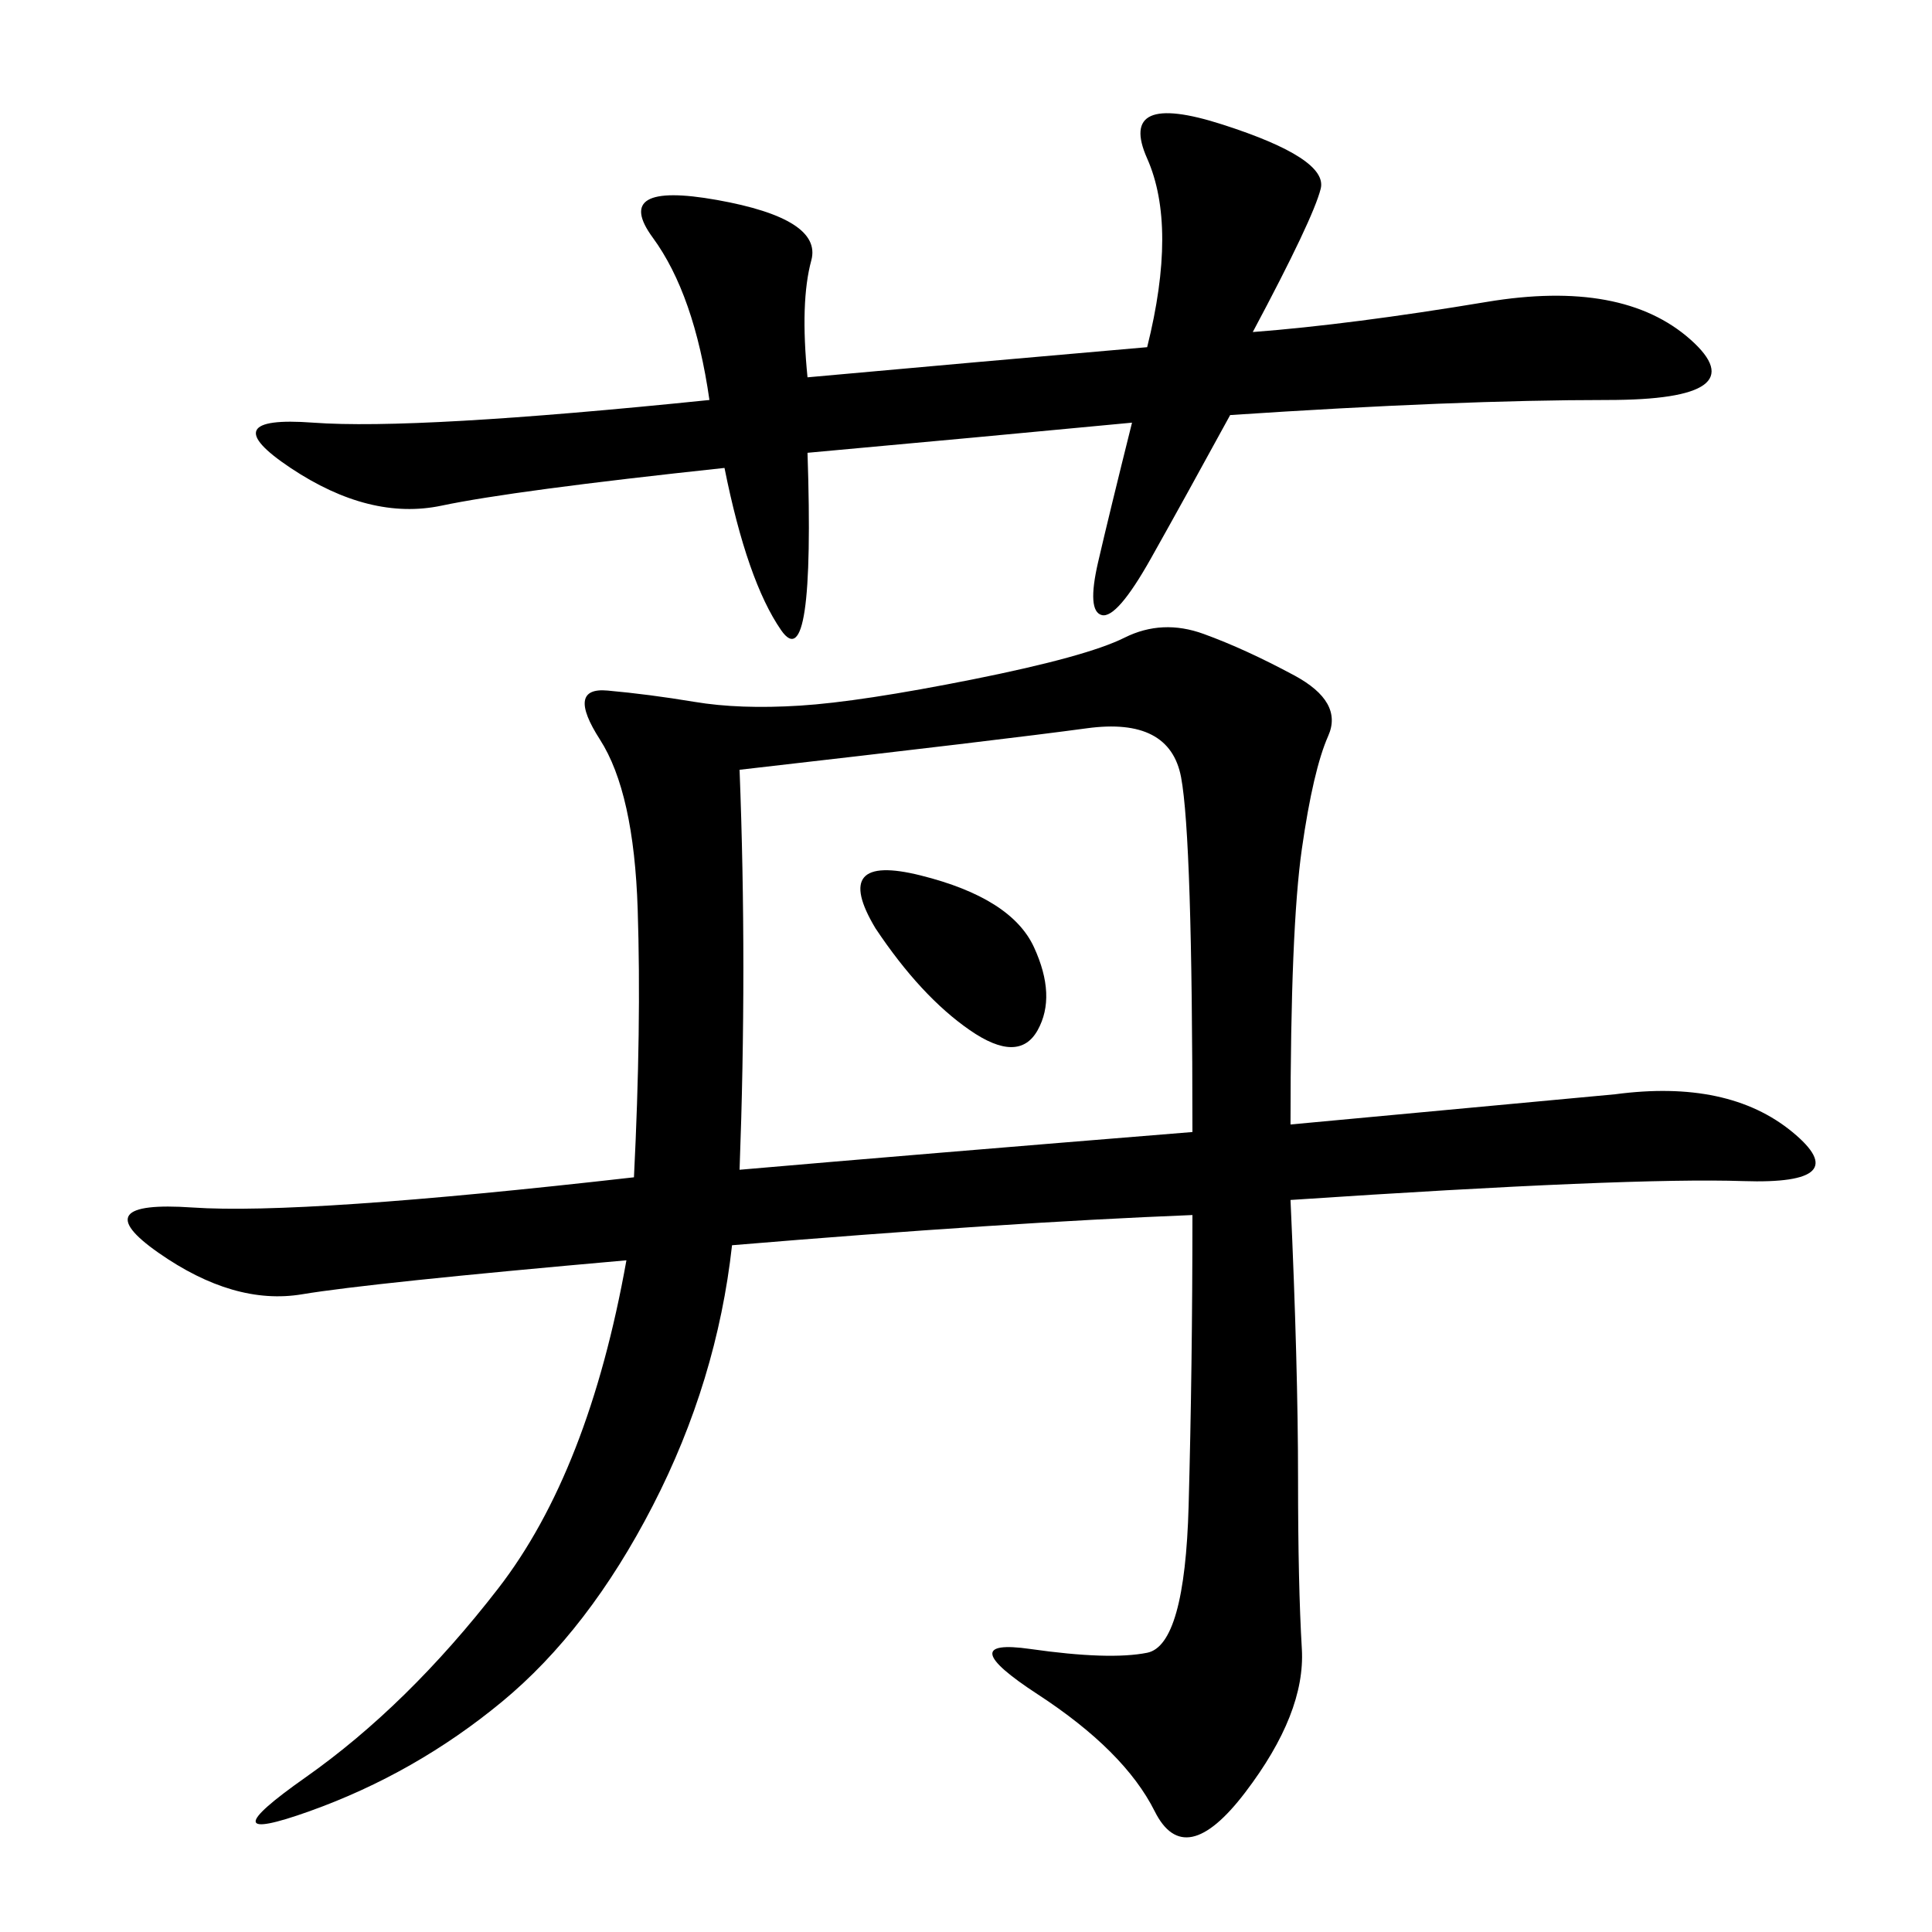 <svg xmlns="http://www.w3.org/2000/svg" xmlns:xlink="http://www.w3.org/1999/xlink" width="300" height="300"><path d="M200.39 174.61L250.78 169.92Q268.36 167.58 278.32 175.78Q288.28 183.98 270.70 183.40Q253.13 182.81 200.39 186.33L200.39 186.33Q201.56 212.11 201.56 229.69L201.56 229.69Q201.56 246.09 202.15 256.05Q202.73 266.02 193.36 278.32Q183.98 290.63 179.30 281.25Q174.61 271.88 161.13 263.09Q147.66 254.30 159.96 256.05Q172.27 257.81 178.13 256.64Q183.98 255.47 184.57 233.79Q185.16 212.11 185.16 188.67L185.16 188.67Q155.86 189.84 113.67 193.36L113.67 193.36Q111.33 214.45 101.37 233.79Q91.41 253.13 77.93 264.26Q64.45 275.39 48.05 281.25Q31.64 287.11 47.46 275.98Q63.28 264.84 77.34 246.68Q91.41 228.52 97.27 195.70L97.27 195.70Q57.42 199.22 46.88 200.98Q36.33 202.73 24.61 194.53Q12.89 186.33 29.88 187.50Q46.88 188.67 98.44 182.81L98.44 182.81Q99.61 159.38 99.02 141.21Q98.44 123.05 93.16 114.84Q87.89 106.64 94.34 107.23Q100.78 107.81 107.81 108.98Q114.84 110.16 124.22 109.57Q133.59 108.98 151.17 105.47Q168.75 101.95 174.61 99.02Q180.47 96.09 186.91 98.44Q193.36 100.78 200.98 104.88Q208.59 108.98 206.25 114.26Q203.91 119.53 202.15 131.84Q200.39 144.14 200.39 174.61L200.39 174.61ZM125.39 58.59Q151.17 56.25 178.13 53.91L178.13 53.91Q182.81 35.16 178.13 24.61Q173.44 14.06 189.84 19.34Q206.25 24.61 205.08 29.30Q203.91 33.98 194.53 51.56L194.53 51.56Q209.77 50.39 230.86 46.88Q251.95 43.36 262.50 52.73Q273.05 62.11 249.61 62.11L249.61 62.11Q226.17 62.11 191.02 64.45L191.02 64.45Q183.98 77.34 178.71 86.72Q173.44 96.09 171.09 95.51Q168.75 94.92 170.51 87.30Q172.27 79.69 175.78 65.63L175.78 65.63Q151.17 67.97 125.39 70.31L125.39 70.31Q126.56 105.47 121.29 97.85Q116.02 90.23 112.50 72.66L112.50 72.66Q79.69 76.17 68.55 78.52Q57.42 80.86 45.12 72.66Q32.81 64.45 48.63 65.63Q64.45 66.80 110.16 62.11L110.16 62.11Q107.81 45.70 101.37 36.91Q94.92 28.13 111.33 31.05Q127.73 33.98 125.98 40.43Q124.22 46.88 125.39 58.59L125.39 58.59ZM114.84 181.64Q141.80 179.30 185.16 175.78L185.16 175.78Q185.16 130.08 183.40 120.70Q181.64 111.33 168.75 113.09Q155.86 114.84 114.84 119.53L114.84 119.53Q116.02 150 114.84 181.64L114.84 181.64ZM135.94 144.14Q128.91 132.42 142.97 135.94Q157.03 139.45 160.55 147.07Q164.06 154.69 161.13 159.96Q158.20 165.23 150.59 159.96Q142.97 154.69 135.94 144.14L135.94 144.14Z"/></svg>